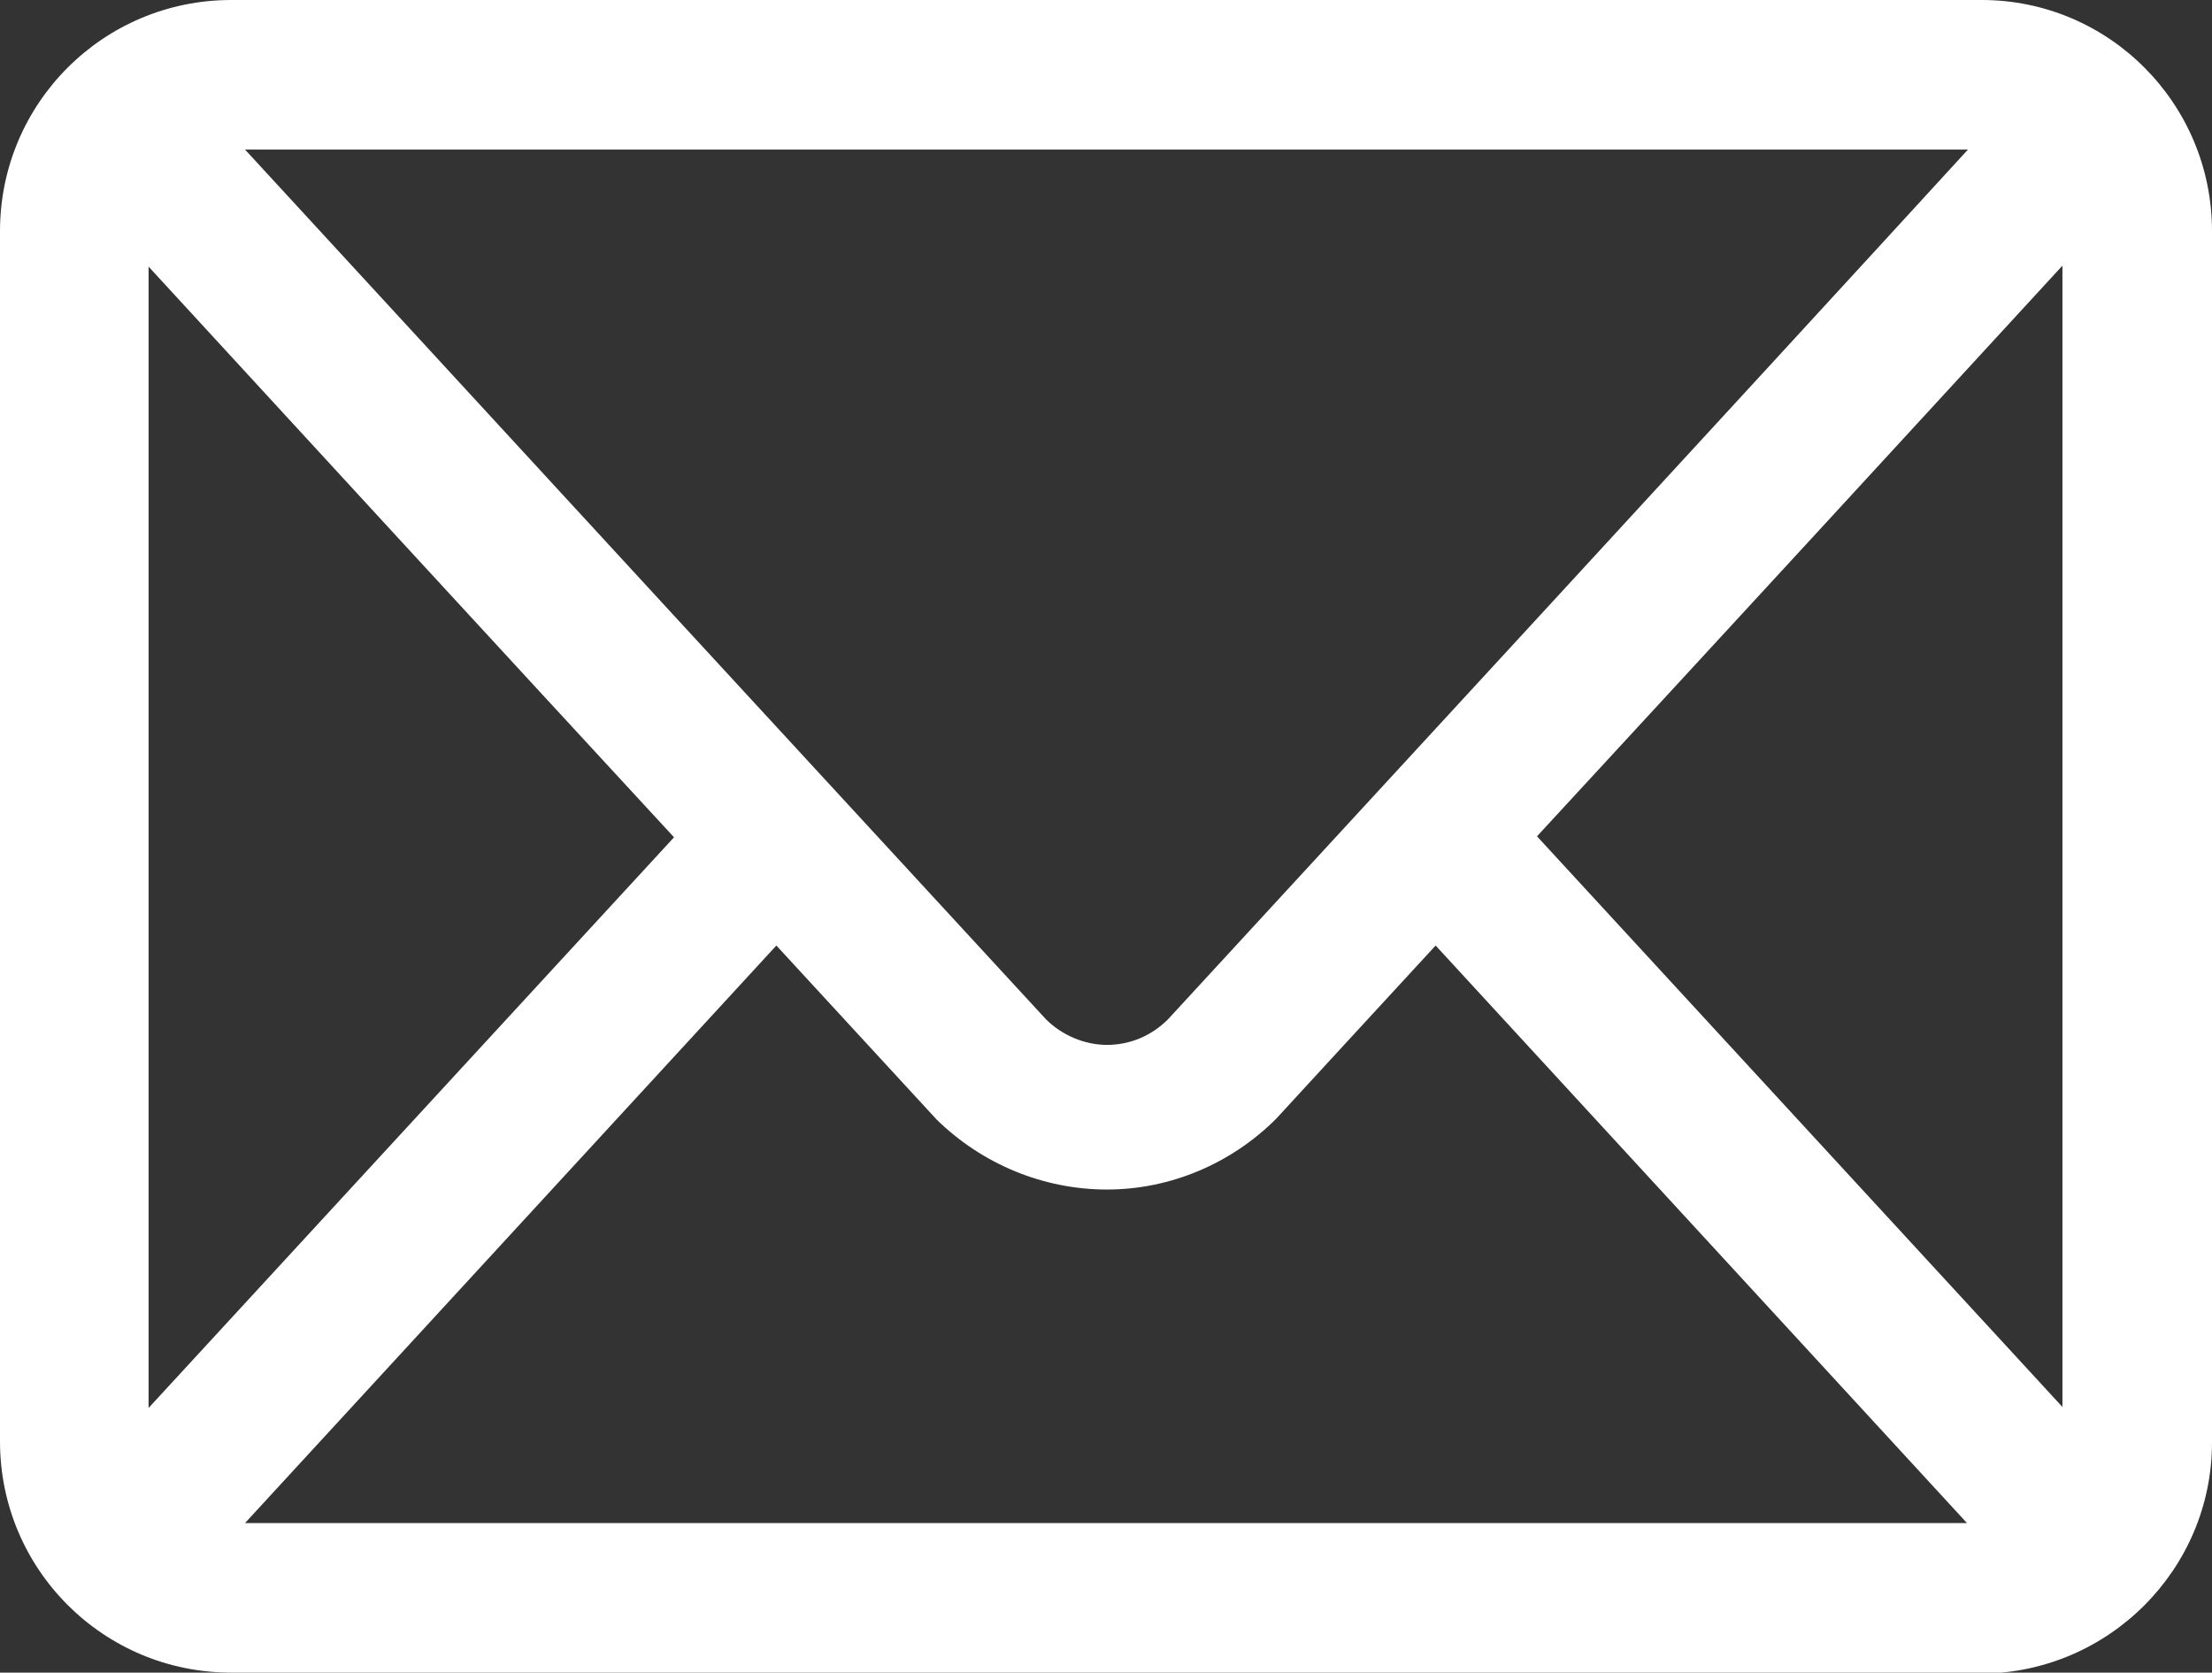 <?xml version="1.0" encoding="UTF-8"?><svg id="a" xmlns="http://www.w3.org/2000/svg" xmlns:xlink="http://www.w3.org/1999/xlink" viewBox="0 0 22.48 17"><rect x="0" y="0" width="22.48" height="17" fill="#333333" stroke="none"/><defs><clipPath id="b"><rect y="0" width="22.48" height="17" style="fill:none;"/></clipPath></defs><g style="clip-path:url(#b);"><path d="M2.49,1.52c2.17,2.36,6.83,7.42,8.14,8.84.16.16.39.26.62.26.23,0,.45-.09.62-.26,1.28-1.39,5.97-6.48,8.13-8.84H2.49ZM1.51,2.7v11.61l5.34-5.8c-1.8-1.95-3.99-4.33-5.34-5.8M15.62,8.5l5.34,5.8V2.7c-1.35,1.47-3.54,3.85-5.34,5.8ZM2.49,15.48h17.5l-5.4-5.87c-.71.77-1.28,1.39-1.62,1.76h0c-.46.46-1.08.72-1.72.72-.65,0-1.27-.26-1.73-.71-.35-.38-.93-1.01-1.63-1.77l-5.4,5.87ZM20.13,17H2.35C1.05,17,0,15.95,0,14.65V2.35C0,1.05,1.05,0,2.35,0h17.79c1.29,0,2.34,1.05,2.34,2.35v12.31c0,1.29-1.05,2.34-2.34,2.35" style="fill:#fff;"/></g></svg>